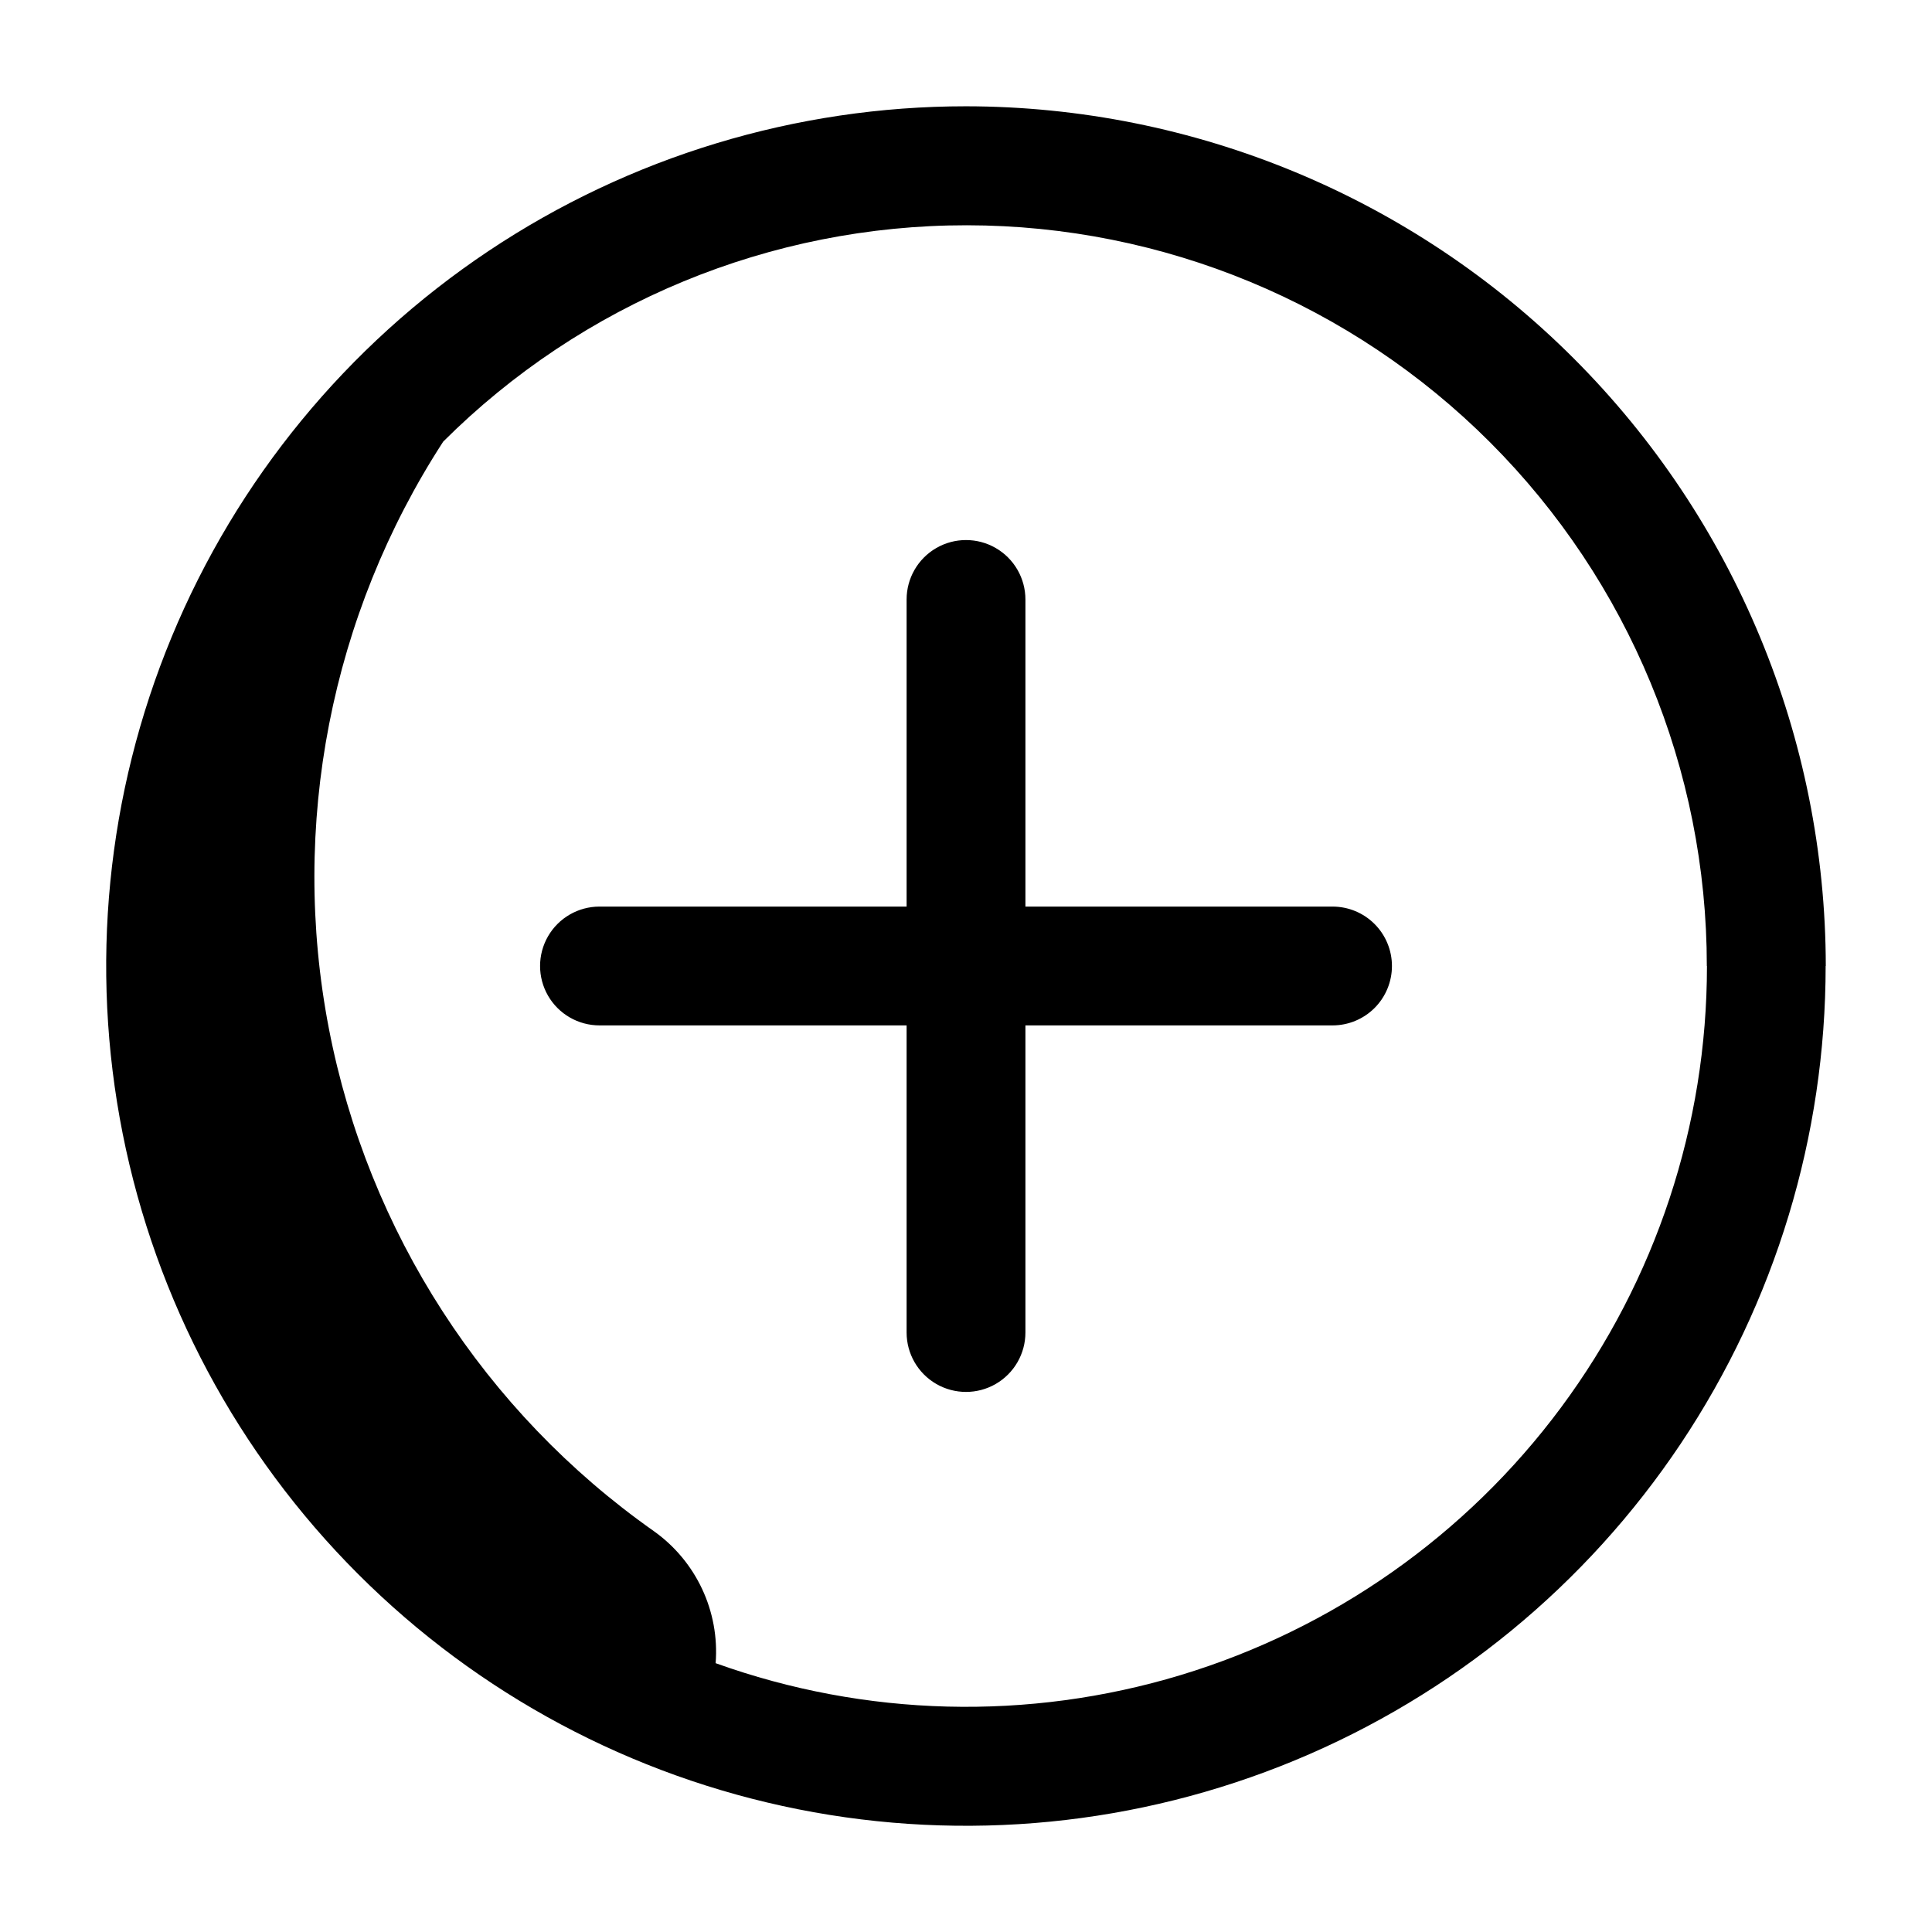<?xml version="1.0" encoding="UTF-8"?>
<!-- Uploaded to: SVG Repo, www.svgrepo.com, Generator: SVG Repo Mixer Tools -->
<svg fill="#000000" width="800px" height="800px" version="1.1" viewBox="144 144 512 512" xmlns="http://www.w3.org/2000/svg">
 <path d="m512.88 400c0 4.176-1.66 8.18-4.609 11.133-2.953 2.949-6.957 4.609-11.133 4.609h-81.391v81.391c0 5.625-3 10.82-7.871 13.633s-10.875 2.812-15.746 0-7.871-8.008-7.871-13.633v-81.391h-81.387c-5.625 0-10.824-3-13.637-7.871s-2.812-10.875 0-15.746 8.012-7.871 13.637-7.871h81.387v-81.387c0-5.625 3-10.824 7.871-13.637s10.875-2.812 15.746 0 7.871 8.012 7.871 13.637v81.387h81.391c4.176 0 8.18 1.66 11.133 4.613 2.949 2.953 4.609 6.957 4.609 11.133zm114.93 0h0.004c0 45.062-13.363 89.113-38.398 126.59-25.035 37.469-60.621 66.672-102.25 83.918s-87.449 21.758-131.64 12.965c-44.199-8.793-84.797-30.496-116.66-62.363-31.863-31.867-53.562-72.469-62.352-116.67-8.785-44.195-4.269-90.008 12.98-131.64 17.246-41.633 46.457-77.215 83.926-102.25 37.473-25.031 81.527-38.391 126.59-38.383 60.402 0.066 118.32 24.09 161.03 66.801 42.715 42.715 66.742 100.62 66.812 161.03zm-31.488 0h0.004c0.012-52.031-20.641-101.93-57.41-138.75-36.77-36.809-86.656-57.508-138.68-57.551-52.027-0.039-101.95 20.582-138.78 57.332-29.828 45.992-40.688 101.75-30.293 155.58 10.395 53.824 41.234 101.54 86.043 133.11 11.27 7.973 17.516 21.281 16.445 35.039 39.668 14.254 82.867 15.363 123.21 3.16 40.348-12.199 75.695-37.062 100.82-70.906s38.684-74.875 38.68-117.02z"/>
</svg>